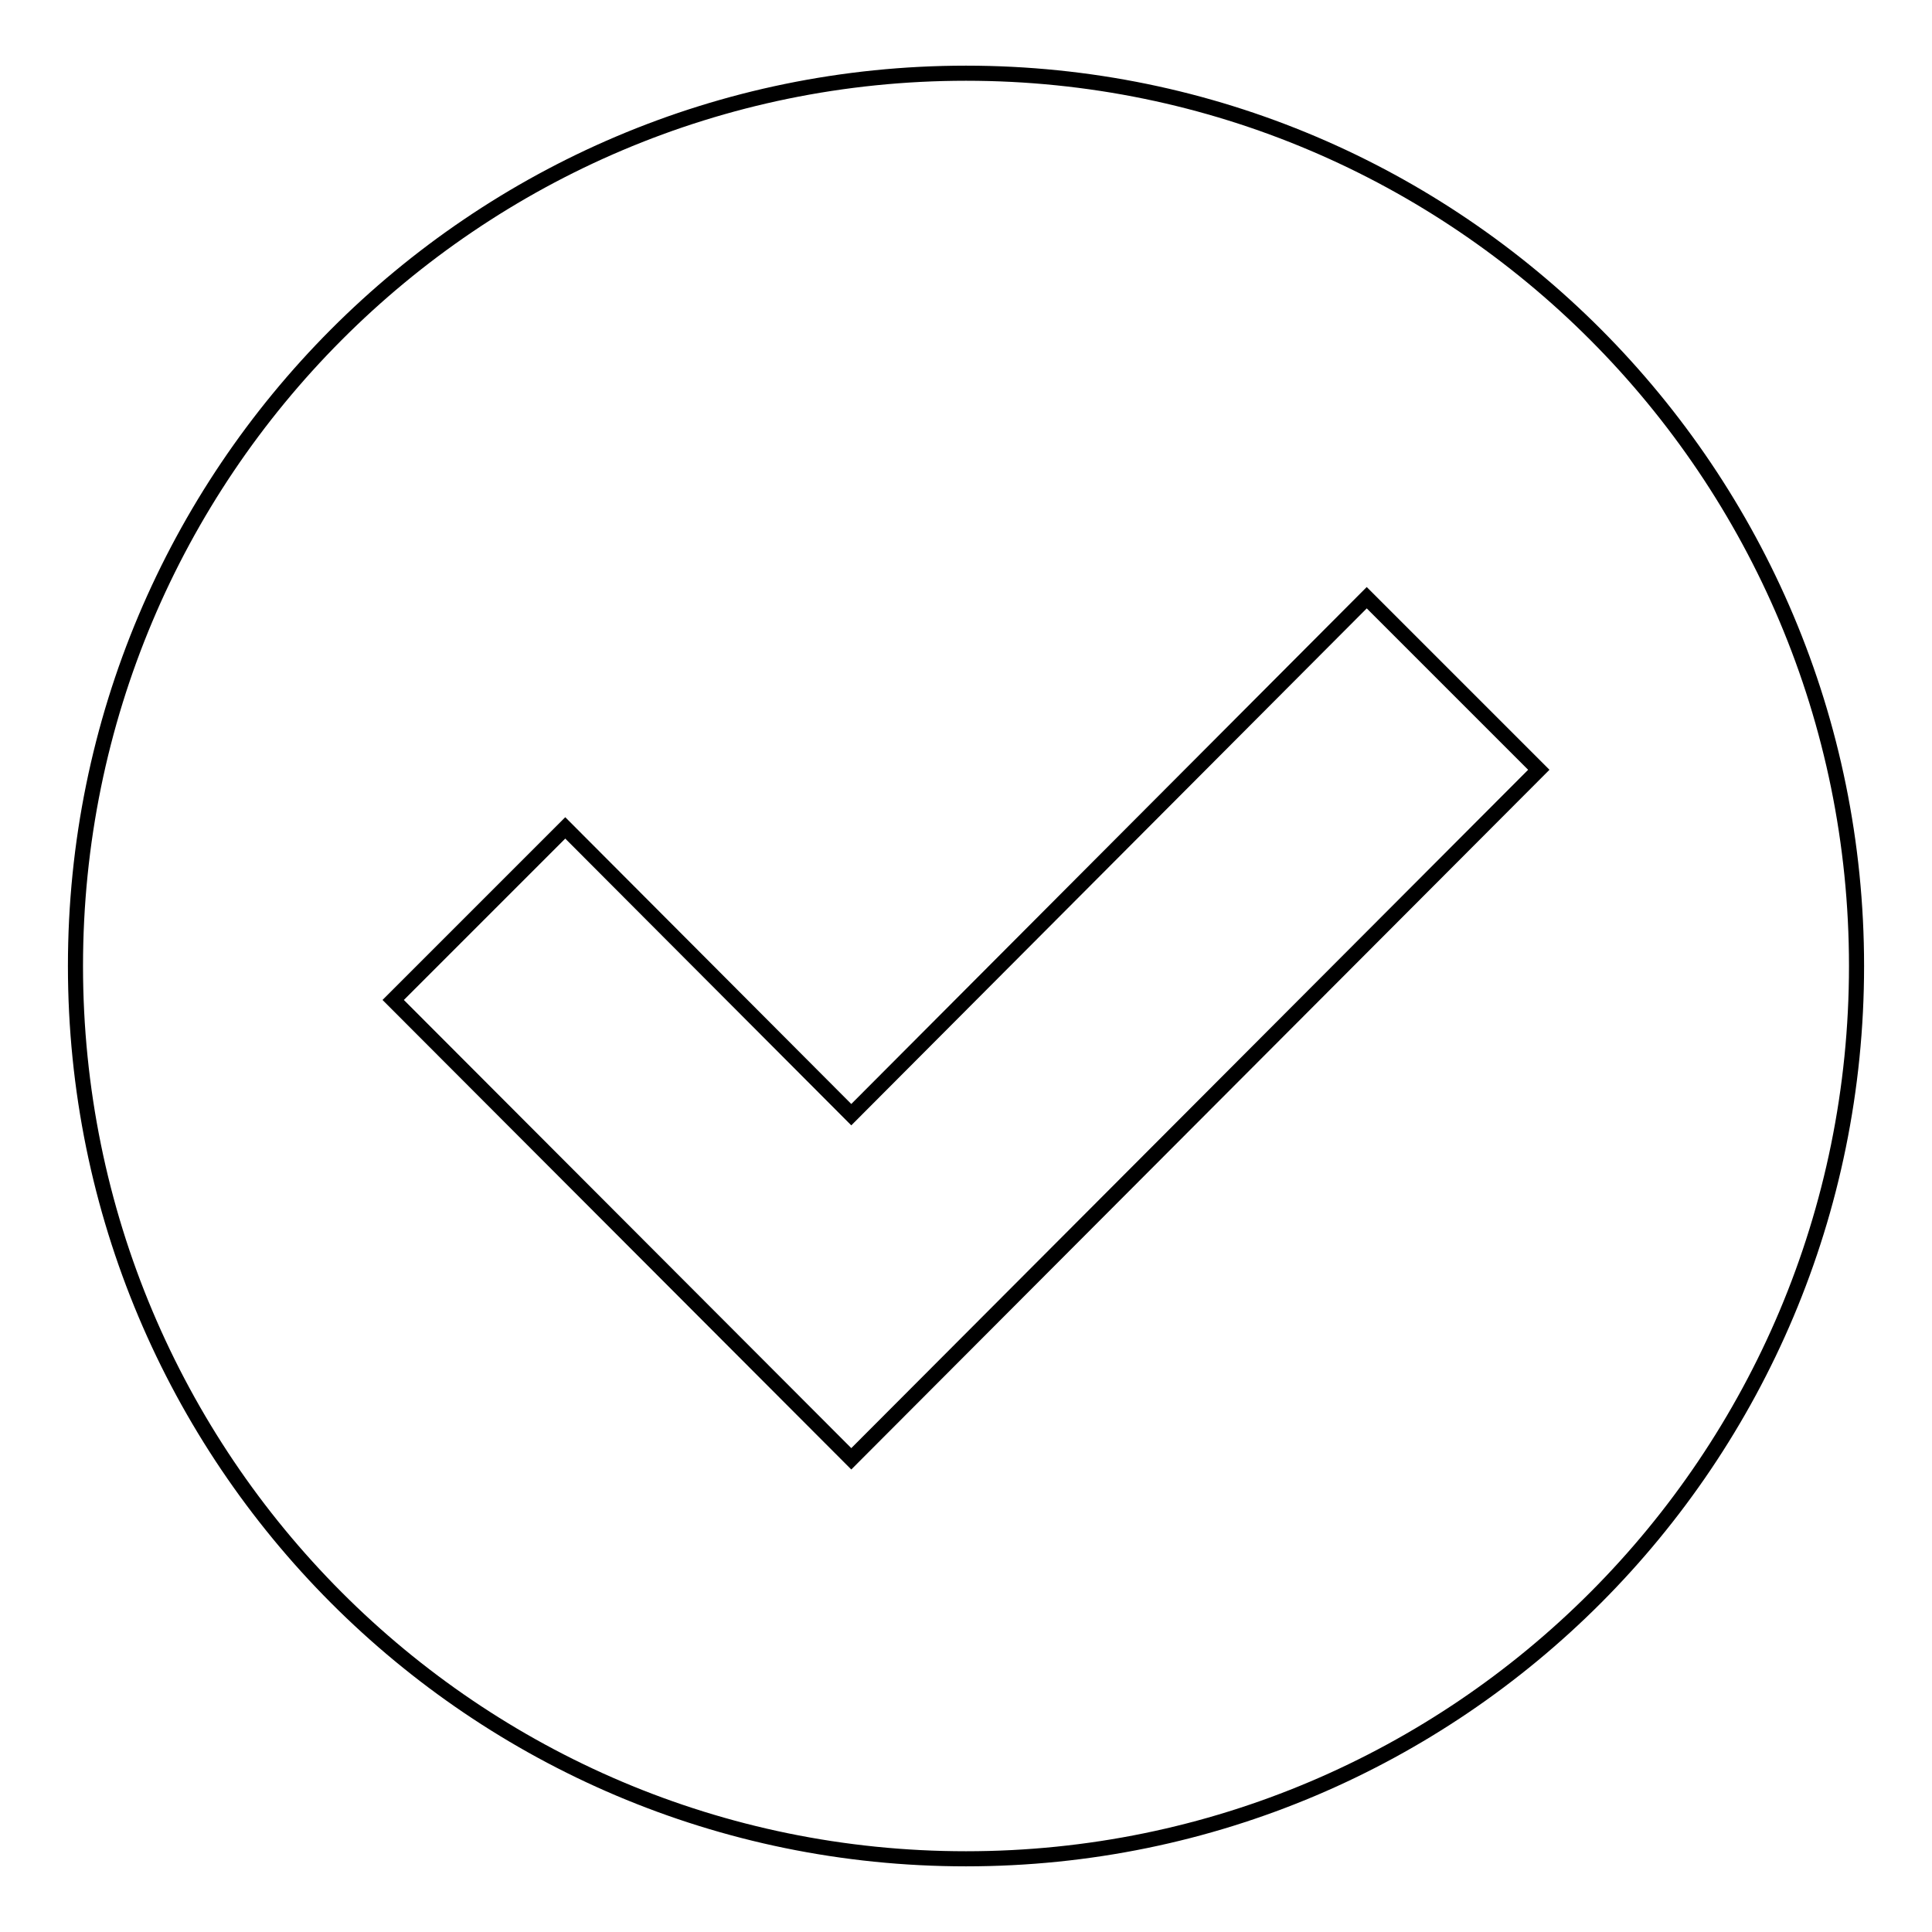 <?xml version="1.0" encoding="utf-8"?>
<!-- Svg Vector Icons : http://www.onlinewebfonts.com/icon -->
<!DOCTYPE svg PUBLIC "-//W3C//DTD SVG 1.1//EN" "http://www.w3.org/Graphics/SVG/1.1/DTD/svg11.dtd">
<svg version="1.1" xmlns="http://www.w3.org/2000/svg" xmlns:xlink="http://www.w3.org/1999/xlink" x="0px" y="0px" viewBox="0 0 256 256" enable-background="new 0 0 256 256" xml:space="preserve">
<g> <path stroke-width="2" fill-opacity="0" stroke="#000000"  d="M128,9.7C62.8,9.7,10,62.7,10,128c0,65.4,52.8,118.3,118,118.3c65.2,0,118-52.9,118-118.3 C246,62.7,193.2,9.7,128,9.7 M112.8,193.3l-60.7-60.8l22.8-22.8l37.9,38l68.3-68.5l22.8,22.8L112.8,193.3z"/></g>
</svg>